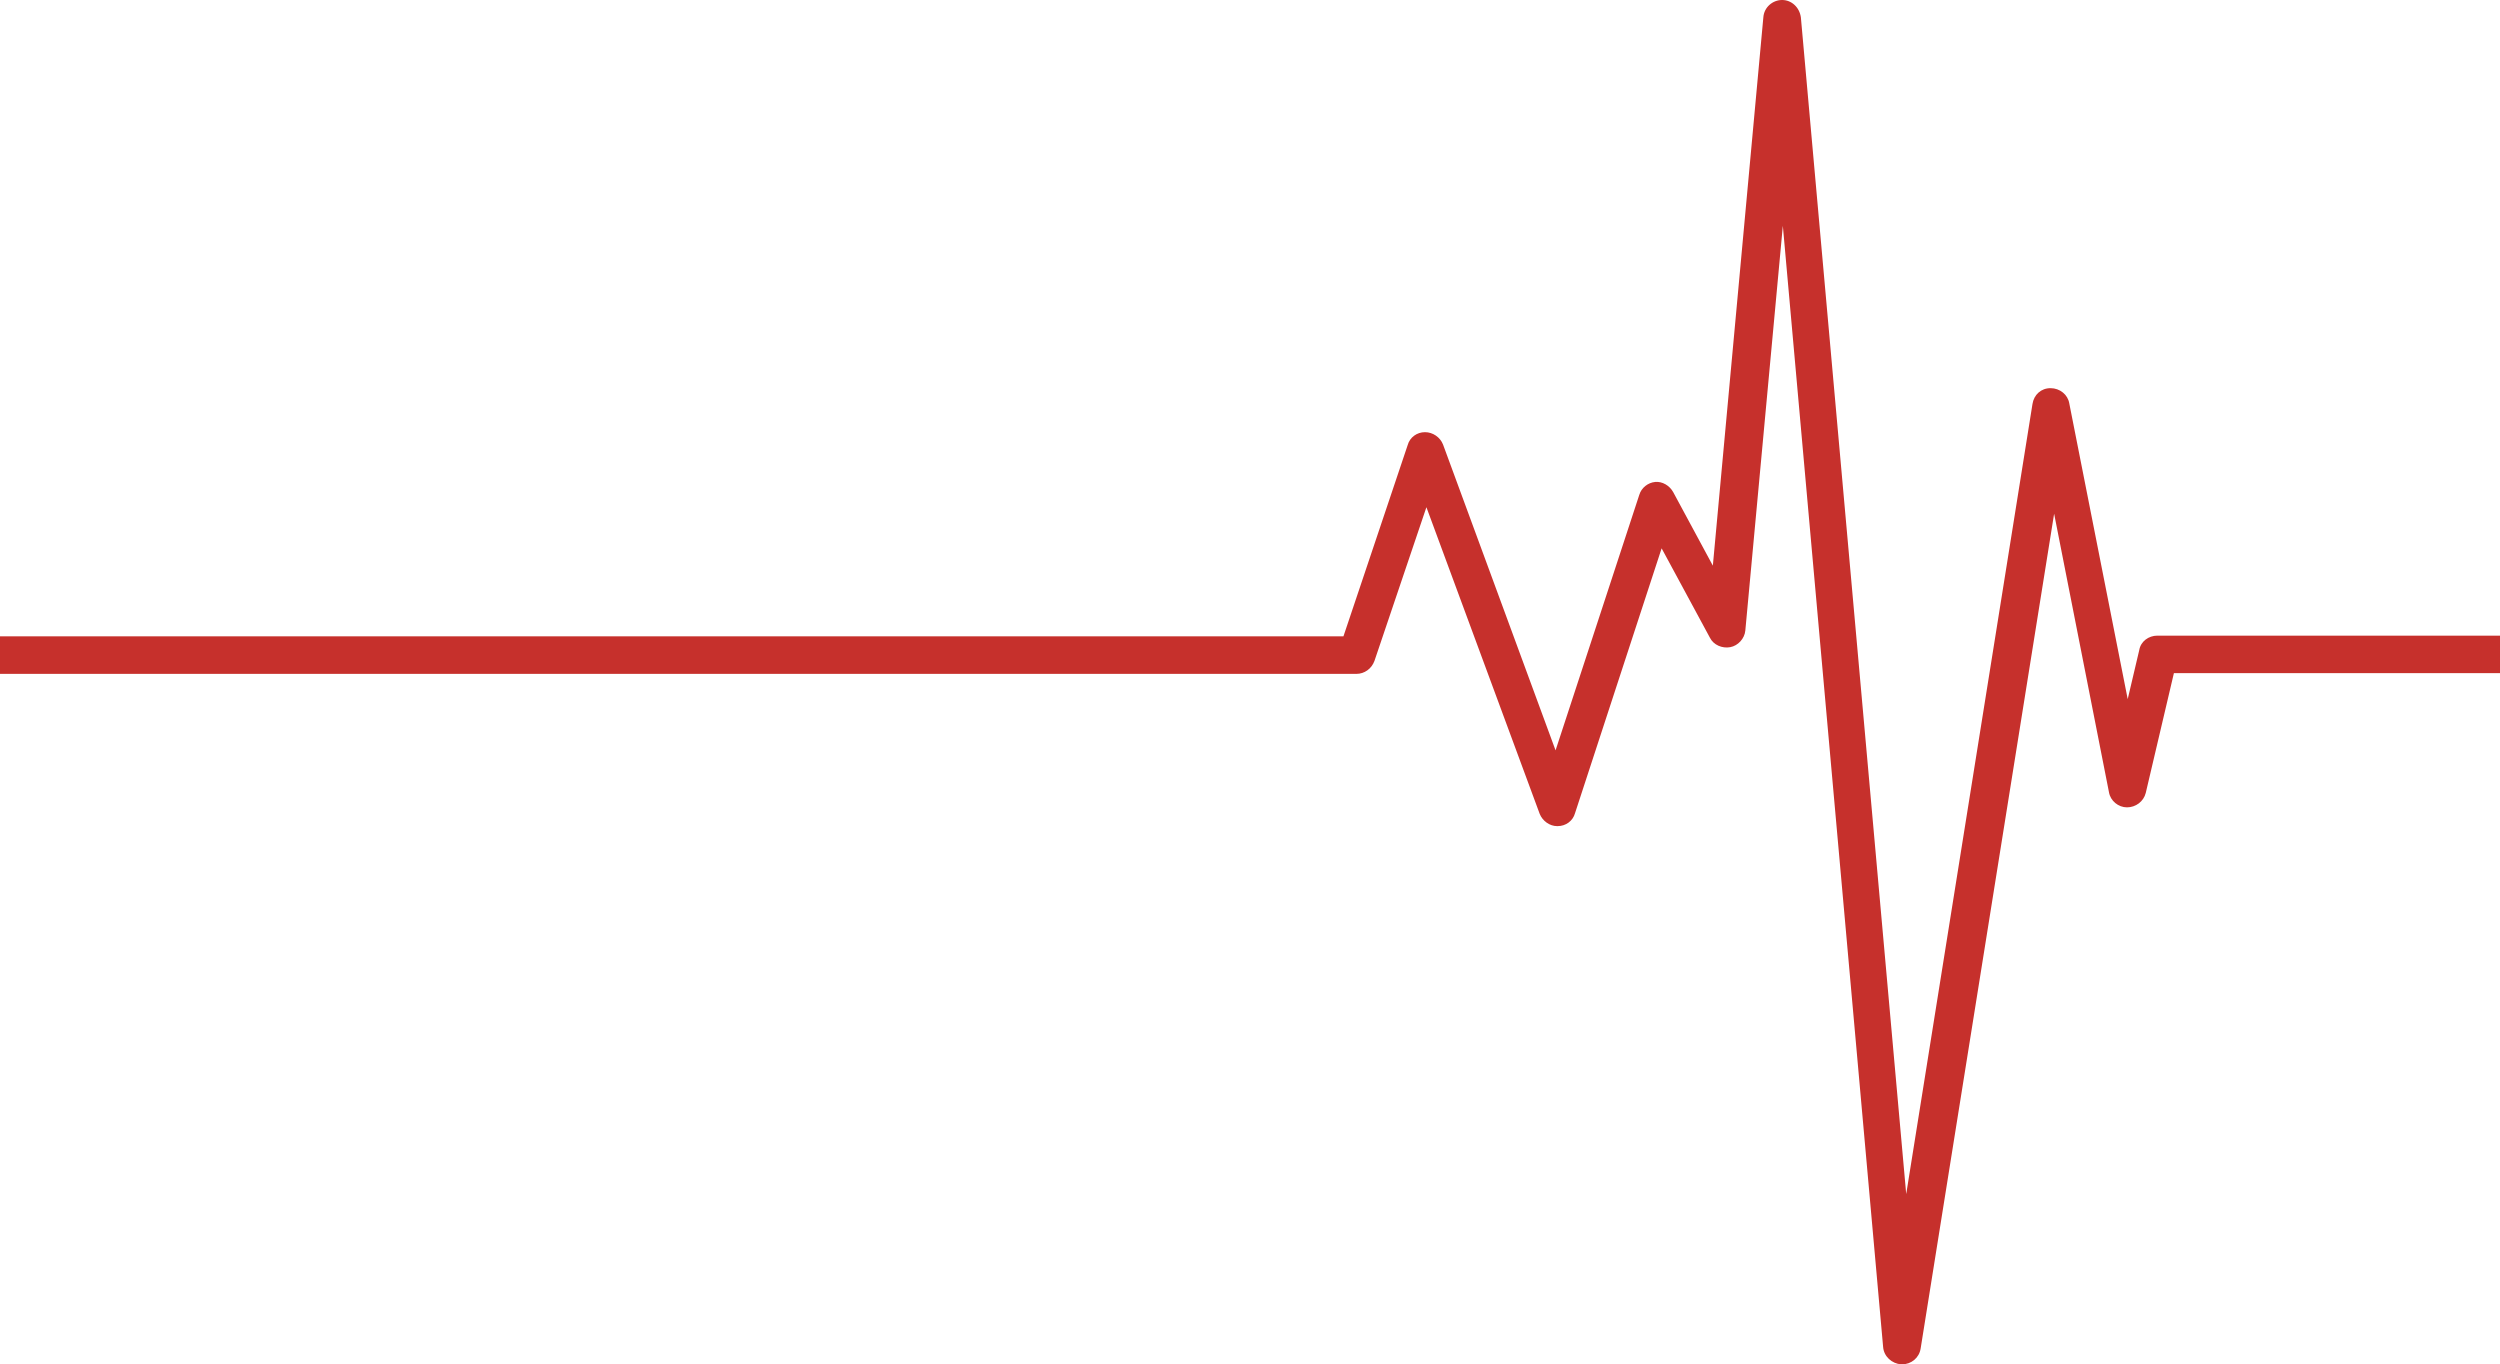 <?xml version="1.0" encoding="UTF-8"?><!-- Generator: Adobe Illustrator 21.0.2, SVG Export Plug-In . SVG Version: 6.00 Build 0)  --><svg xmlns="http://www.w3.org/2000/svg" enable-background="new 0 0 346.5 189.1" id="Layer_1" version="1.1" viewBox="0 0 346.5 189.1" x="0px" xml:space="preserve" y="0px">
<g id="change1_1"><path d="m346.5 90.7v-2.6h-47.5c-1.2 0-2.3 0.8-2.5 2l-1.6 6.8-8.1-41c-0.2-1.2-1.3-2.1-2.6-2.1s-2.3 0.9-2.5 2.2l-17.5 109.5-14.6-163.1c-0.2-1.4-1.3-2.4-2.6-2.4s-2.5 1-2.6 2.4l-7 76-5.5-10.2c-0.5-0.9-1.5-1.5-2.5-1.4s-1.9 0.8-2.2 1.8l-11.6 35.4-15.6-42.4c-0.4-1-1.4-1.7-2.5-1.7s-2.1 0.7-2.4 1.8l-8.9 26.5h-186.2v5.2h188c1.1 0 2.1-0.7 2.5-1.8l7.2-21.3 15.7 42.5c0.4 1 1.4 1.7 2.4 1.7h0.1c1.1 0 2.1-0.7 2.4-1.8l12-36.7 6.7 12.4c0.5 1 1.7 1.5 2.8 1.3s2-1.2 2.1-2.3l5.2-56.1 13.9 155.4c0.1 1.3 1.2 2.3 2.5 2.4h0.1c1.3 0 2.4-0.9 2.6-2.2l18.5-115.7 7.6 38.6c0.2 1.2 1.3 2.1 2.5 2.1s2.3-0.8 2.6-2l3.9-16.6h45.4l-0.2-2.6z" fill="#C6302C"/></g>
</svg>